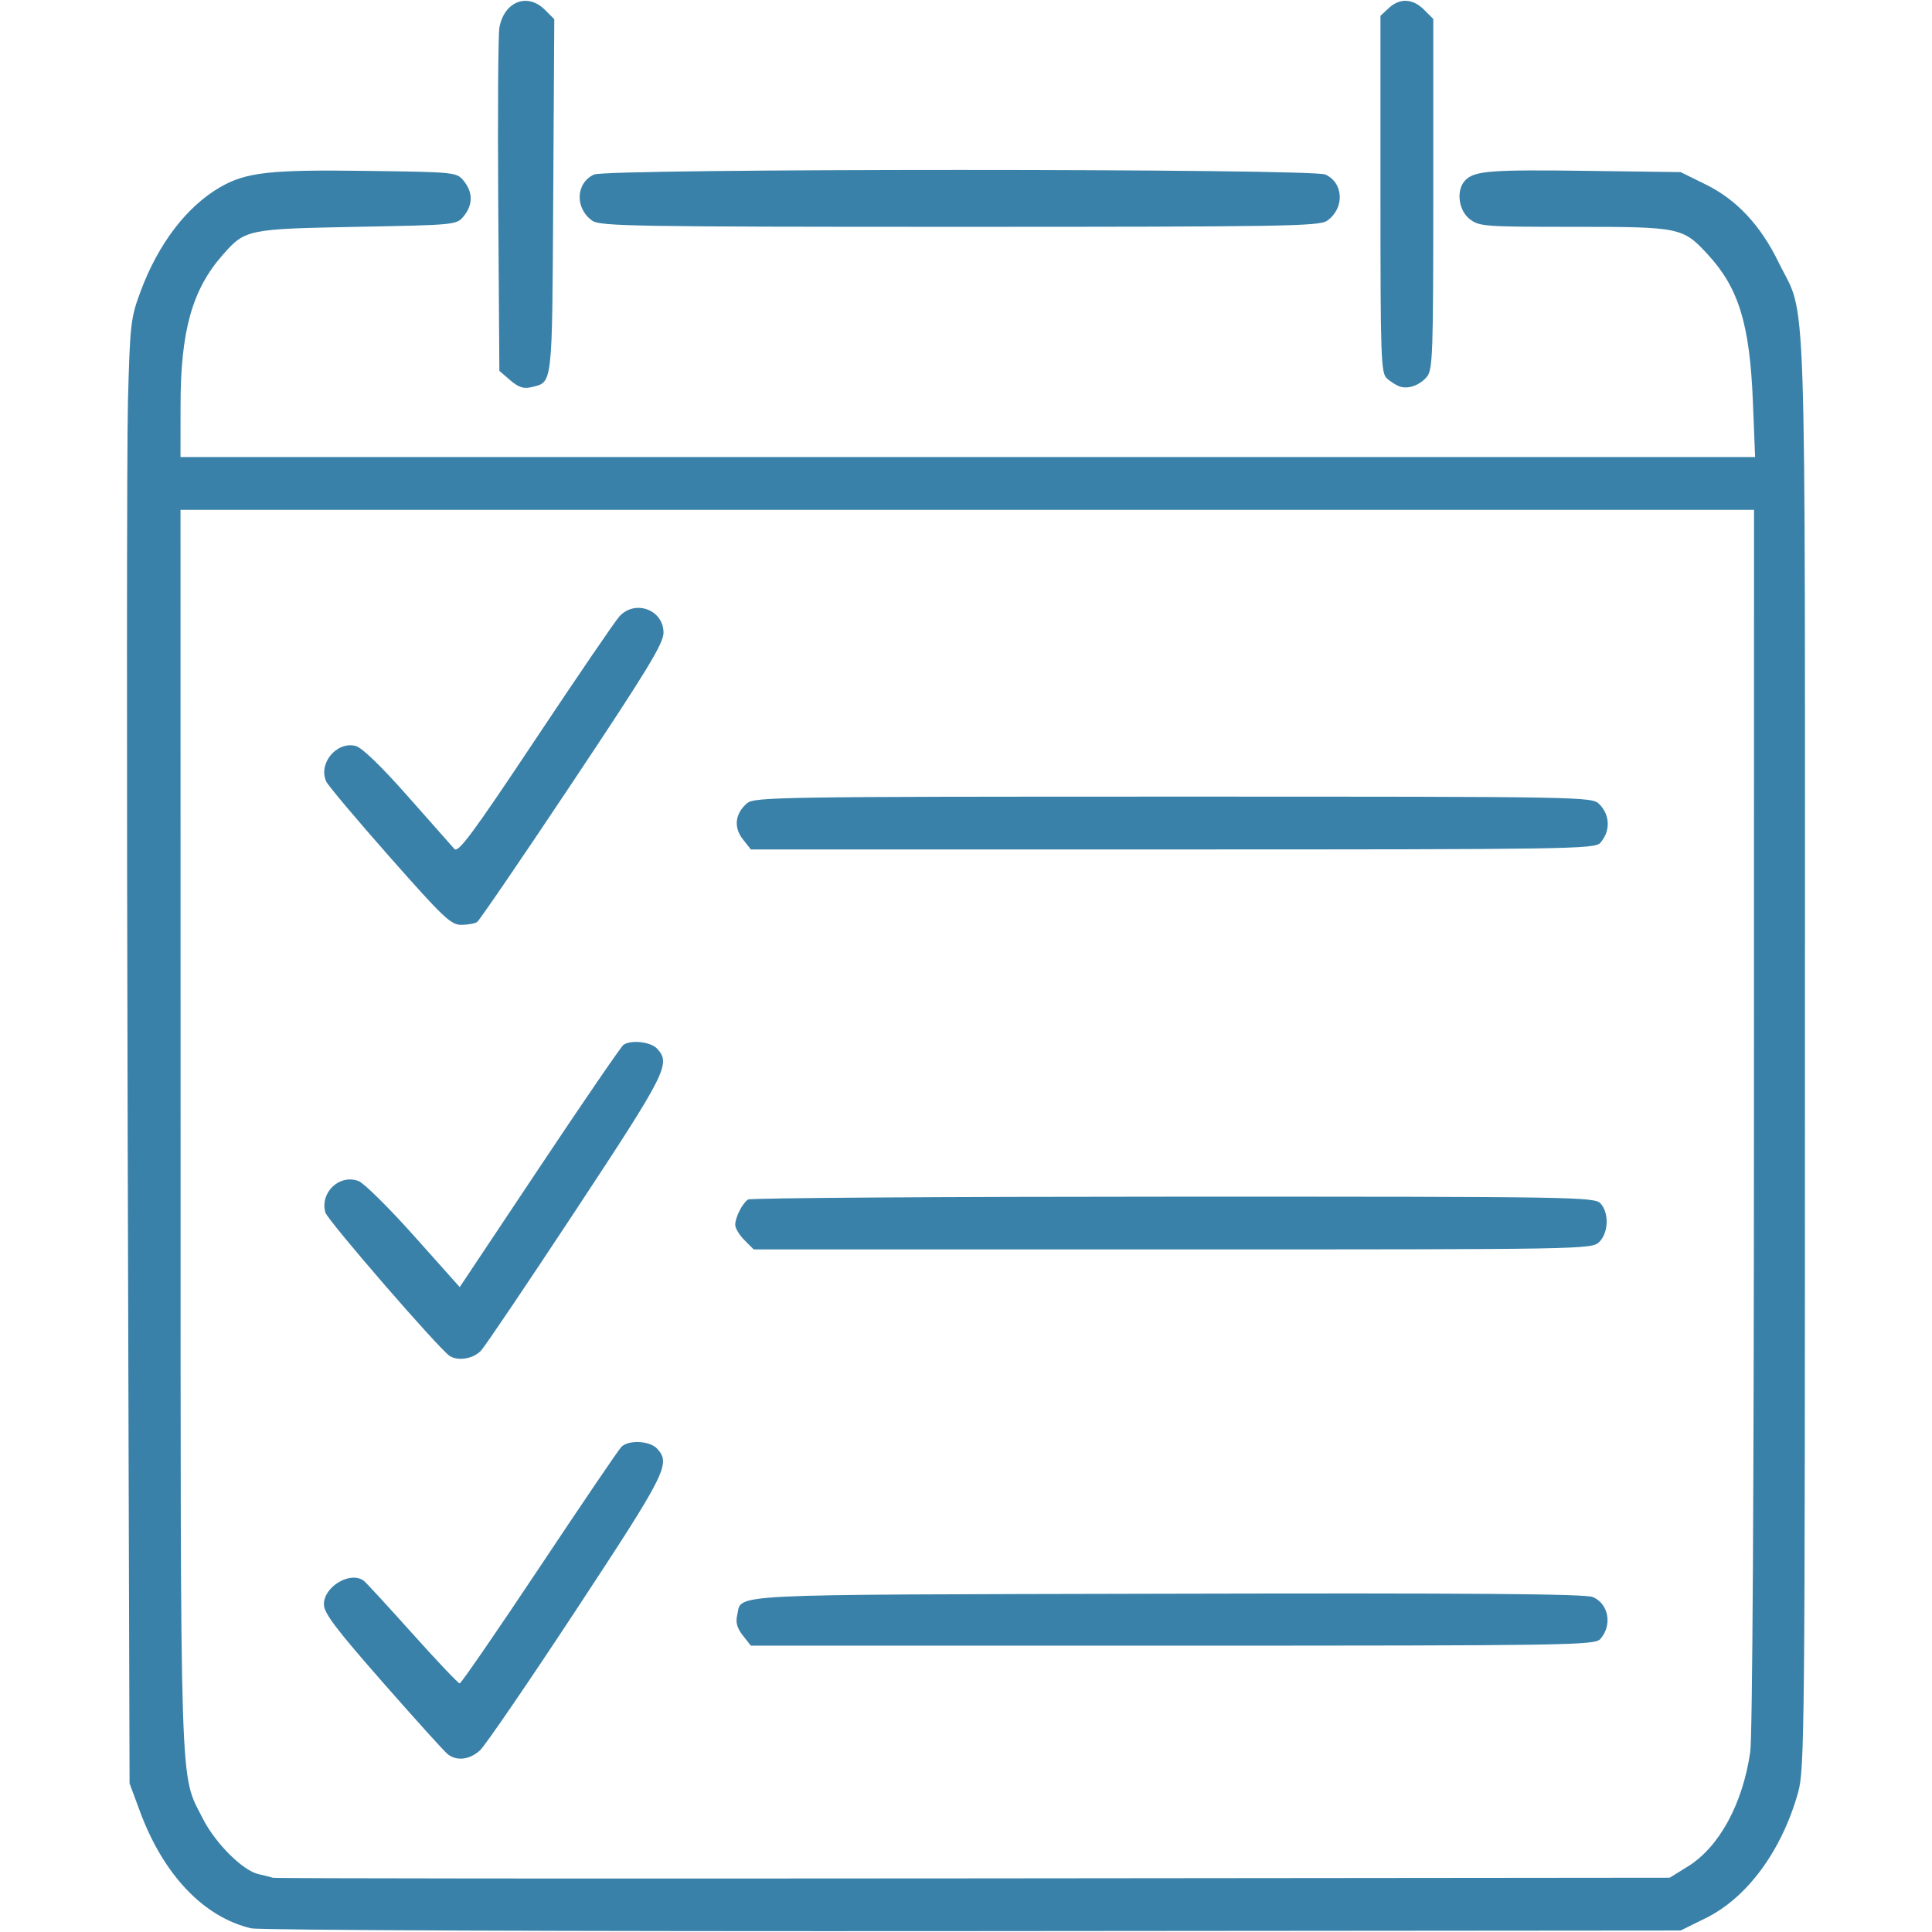 <?xml version="1.0" encoding="UTF-8" standalone="no"?>
<!-- Created with Inkscape (http://www.inkscape.org/) -->

<svg
   width="512"
   height="512"
   viewBox="0 0 135.467 135.467"
   version="1.1"
   id="svg825"
   inkscape:export-filename="/home/user/Downloads/etapas/etapa-2.png"
   inkscape:export-xdpi="96.000008"
   inkscape:export-ydpi="96.000008"
   inkscape:version="1.1.2 (0a00cf5339, 2022-02-04)"
   sodipodi:docname="etapa-6.svg"
   xmlns:inkscape="http://www.inkscape.org/namespaces/inkscape"
   xmlns:sodipodi="http://sodipodi.sourceforge.net/DTD/sodipodi-0.dtd"
   xmlns="http://www.w3.org/2000/svg"
   xmlns:svg="http://www.w3.org/2000/svg">
  <sodipodi:namedview
     id="namedview827"
     pagecolor="#ffffff"
     bordercolor="#666666"
     borderopacity="1.0"
     inkscape:pageshadow="2"
     inkscape:pageopacity="0.0"
     inkscape:pagecheckerboard="0"
     inkscape:document-units="px"
     showgrid="false"
     units="px"
     inkscape:zoom="0.26142019"
     inkscape:cx="1554.9679"
     inkscape:cy="631.16778"
     inkscape:window-width="1920"
     inkscape:window-height="1008"
     inkscape:window-x="0"
     inkscape:window-y="0"
     inkscape:window-maximized="1"
     inkscape:current-layer="layer1" />
  <defs
     id="defs822" />
  <g
     inkscape:label="Camada 1"
     inkscape:groupmode="layer"
     id="layer1">
    <path
       style="fill:#3a81a9;stroke-width:0.265;fill-opacity:1"
       d="m 17.609,135.21 c -3.334,-0.791 -6.149,-3.751 -7.796,-8.197 l -0.729,-1.967 -0.132,-45.641 c -0.073,-25.102 -0.063,-48.2 0.021,-51.329 0.145,-5.391 0.192,-5.792 0.895,-7.673 1.246,-3.332 3.233,-5.929 5.566,-7.276 1.822,-1.052 3.488,-1.238 10.276,-1.145 6.262,0.086 6.311,0.091 6.813,0.711 0.643,0.795 0.643,1.66 5e-5,2.455 -0.503,0.621 -0.543,0.625 -7.474,0.757 -7.725,0.147 -7.858,0.175 -9.444,1.981 -2.13,2.426 -2.94,5.318 -2.945,10.521 l -0.004,3.638 h 55.204 55.204 l -0.157,-3.903 c -0.217,-5.399 -0.993,-7.939 -3.137,-10.272 -1.773,-1.93 -1.943,-1.965 -9.438,-1.965 -6.264,0 -6.622,-0.027 -7.285,-0.548 -0.806,-0.634 -0.959,-2.063 -0.292,-2.73 0.653,-0.653 1.788,-0.738 8.619,-0.646 l 6.467,0.087 1.762,0.868 c 2.165,1.066 3.829,2.843 5.1,5.444 2.011,4.114 1.855,-0.54 1.855,55.468 0,47.836 -0.022,50.218 -0.486,51.858 -1.152,4.08 -3.567,7.359 -6.471,8.789 l -1.763,0.868 -49.615,0.041 c -28.529,0.024 -50.04,-0.06 -50.616,-0.196 z m 100.746,-4.343 c 2.196,-1.364 3.841,-4.387 4.367,-8.024 0.156,-1.075 0.257,-18.441 0.261,-44.429 l 0.005,-42.664 H 67.823 12.657 l 0.004,43.458 c 0.004,47.569 -0.076,45.064 1.556,48.299 0.874,1.732 2.806,3.659 3.914,3.904 0.409,0.09 0.862,0.205 1.008,0.254 0.146,0.05 22.241,0.069 49.101,0.043 l 48.836,-0.047 z m -86.967,-7.871 c -0.231,-0.182 -2.278,-2.448 -4.548,-5.035 -3.296,-3.755 -4.129,-4.859 -4.129,-5.471 0,-1.243 1.839,-2.339 2.784,-1.661 0.149,0.107 1.684,1.772 3.411,3.7 1.727,1.928 3.224,3.506 3.326,3.506 0.102,0 2.615,-3.651 5.585,-8.113 2.969,-4.462 5.556,-8.272 5.749,-8.467 0.51,-0.516 2.005,-0.438 2.52,0.131 0.954,1.054 0.646,1.668 -5.67,11.267 -3.359,5.106 -6.402,9.551 -6.762,9.879 -0.727,0.662 -1.628,0.767 -2.266,0.265 z m 20.696,-8.323 c -0.394,-0.5 -0.514,-0.919 -0.399,-1.389 0.383,-1.566 -1.683,-1.46 30.103,-1.537 21.395,-0.051 29.356,0.01 29.892,0.232 1.117,0.462 1.389,1.983 0.527,2.947 -0.39,0.436 -2.156,0.463 -29.987,0.463 H 52.648 Z M 31.535,95.078 c -0.741,-0.474 -8.578,-9.518 -8.726,-10.07 -0.378,-1.406 0.999,-2.702 2.332,-2.195 0.382,0.145 2.135,1.878 3.894,3.85 l 3.2,3.586 5.597,-8.398 c 3.078,-4.619 5.728,-8.486 5.888,-8.593 0.551,-0.368 1.926,-0.205 2.366,0.281 0.956,1.056 0.648,1.666 -5.683,11.268 -3.366,5.106 -6.364,9.551 -6.661,9.878 -0.53,0.585 -1.607,0.776 -2.207,0.393 z m 20.665,-8.12 c -0.357,-0.357 -0.649,-0.841 -0.649,-1.076 0,-0.519 0.502,-1.511 0.899,-1.777 0.16,-0.107 13.578,-0.196 29.817,-0.198 28.271,-0.004 29.545,0.017 29.964,0.48 0.602,0.666 0.556,2.044 -0.091,2.691 -0.523,0.523 -0.882,0.529 -29.91,0.529 H 52.85 Z M 27.319,60.08 c -2.316,-2.625 -4.315,-4.999 -4.442,-5.275 -0.582,-1.263 0.715,-2.839 2.059,-2.502 0.439,0.11 1.778,1.402 3.647,3.518 1.625,1.839 3.101,3.507 3.28,3.707 0.266,0.297 1.305,-1.108 5.674,-7.673 2.942,-4.42 5.593,-8.304 5.891,-8.632 1.101,-1.209 3.096,-0.474 3.096,1.142 0,0.752 -1.131,2.611 -6.39,10.502 -3.515,5.274 -6.521,9.676 -6.681,9.783 -0.16,0.107 -0.658,0.196 -1.107,0.198 -0.728,0.004 -1.272,-0.513 -5.027,-4.769 z m 24.765,-1.235 c -0.659,-0.838 -0.543,-1.811 0.301,-2.525 0.514,-0.435 2.329,-0.463 29.887,-0.463 28.987,0 29.346,0.006 29.869,0.529 0.761,0.761 0.79,1.904 0.067,2.712 -0.39,0.436 -2.156,0.463 -29.987,0.463 h -29.573 z m -16.305,-32.182 -0.765,-0.658 -0.079,-11.599 c -0.043,-6.379 -0.007,-11.992 0.081,-12.473 0.334,-1.83 1.97,-2.469 3.192,-1.246 l 0.657,0.657 -0.074,12.431 c -0.08,13.509 -0.021,13.001 -1.558,13.377 -0.515,0.126 -0.885,0.002 -1.455,-0.489 z m 62.338,0.429 c -0.218,-0.079 -0.605,-0.325 -0.86,-0.547 -0.429,-0.374 -0.463,-1.329 -0.463,-12.92 V 1.109 l 0.579,-0.539 c 0.774,-0.721 1.685,-0.681 2.476,0.11 l 0.649,0.649 V 13.615 c 0,11.32 -0.036,12.328 -0.463,12.821 -0.517,0.598 -1.319,0.872 -1.918,0.656 z M 41.536,15.48 c -1.24,-0.868 -1.175,-2.653 0.118,-3.243 0.941,-0.429 50.337,-0.429 51.278,0 1.293,0.589 1.358,2.374 0.118,3.243 -0.547,0.383 -3.085,0.425 -25.757,0.425 -22.672,0 -25.21,-0.042 -25.757,-0.425 z"
       id="path2937" />
  </g>
</svg>

